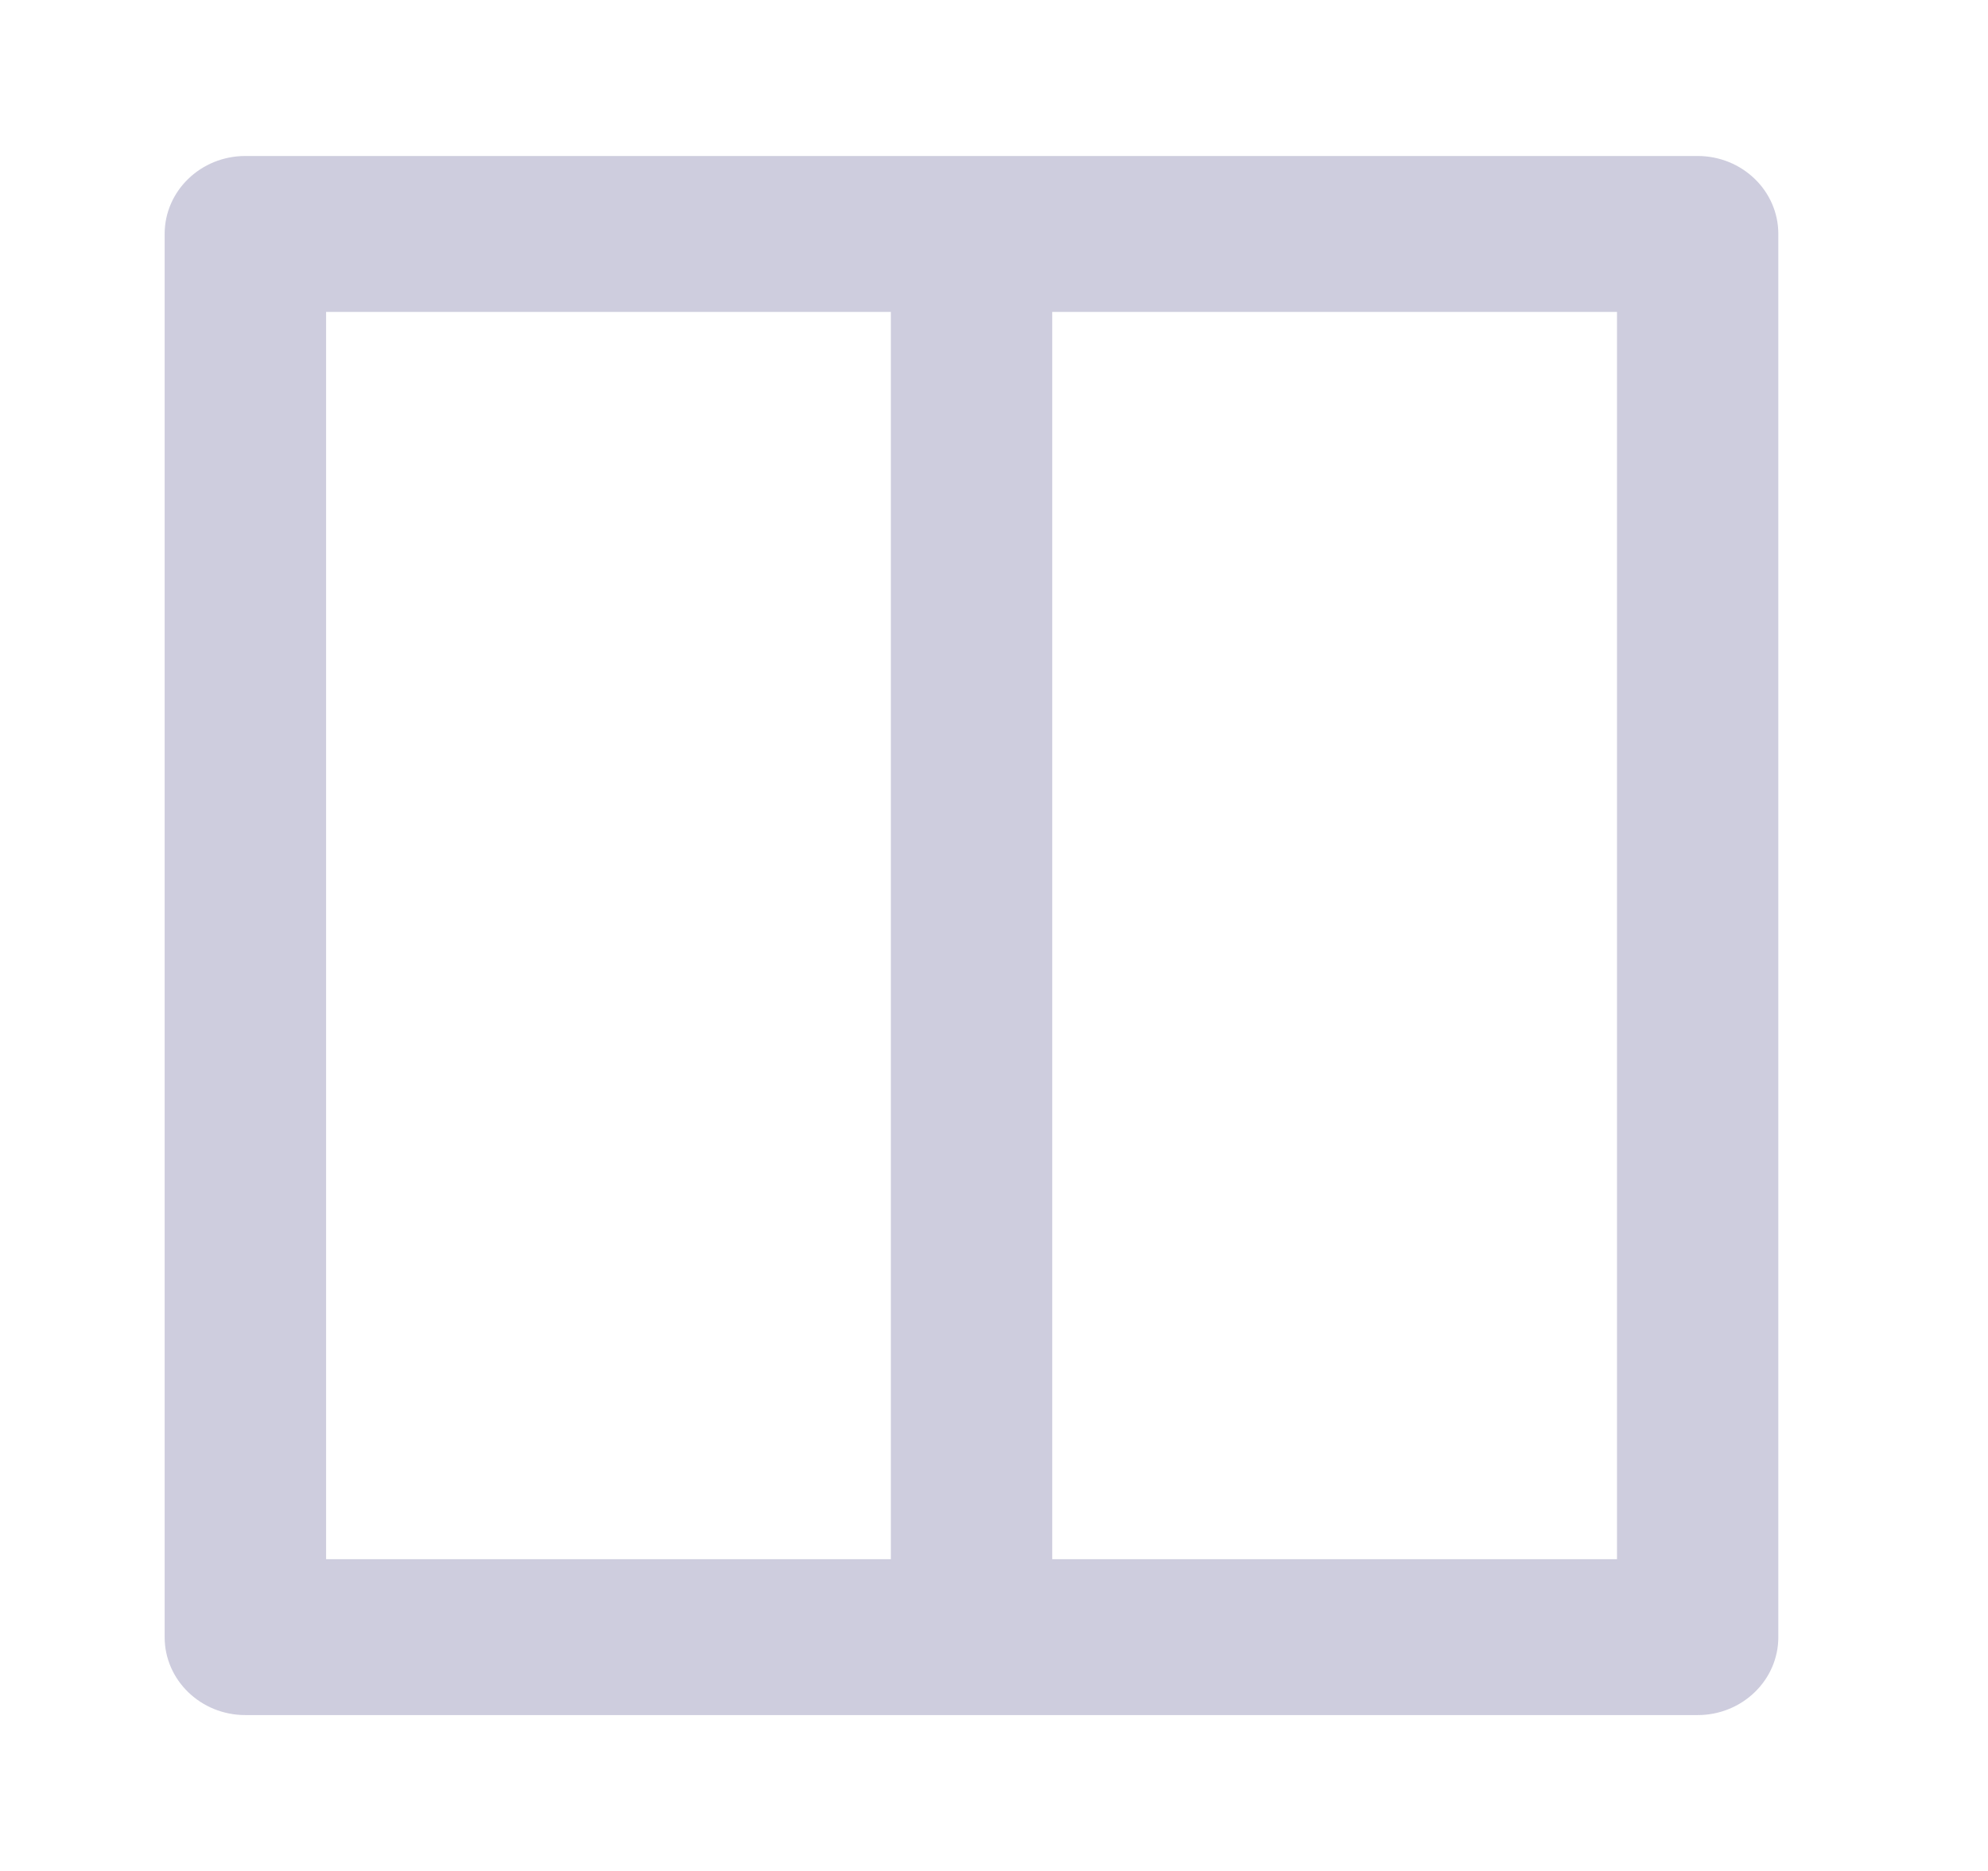 <svg width="34" height="32" viewBox="0 0 34 32" fill="none" xmlns="http://www.w3.org/2000/svg">
<path d="M29.034 2.668H4.196C3.434 2.668 2.816 3.265 2.816 4.001V28.001C2.816 28.737 3.434 29.334 4.196 29.334H29.034C29.796 29.334 30.414 28.737 30.414 28.001V4.001C30.414 3.265 29.796 2.668 29.034 2.668ZM15.236 26.668H5.577V5.335H15.236V26.668ZM27.655 26.668H17.996V5.335H27.655V26.668Z" fill="#C7C6D9" fill-opacity="0.87"/>
</svg>